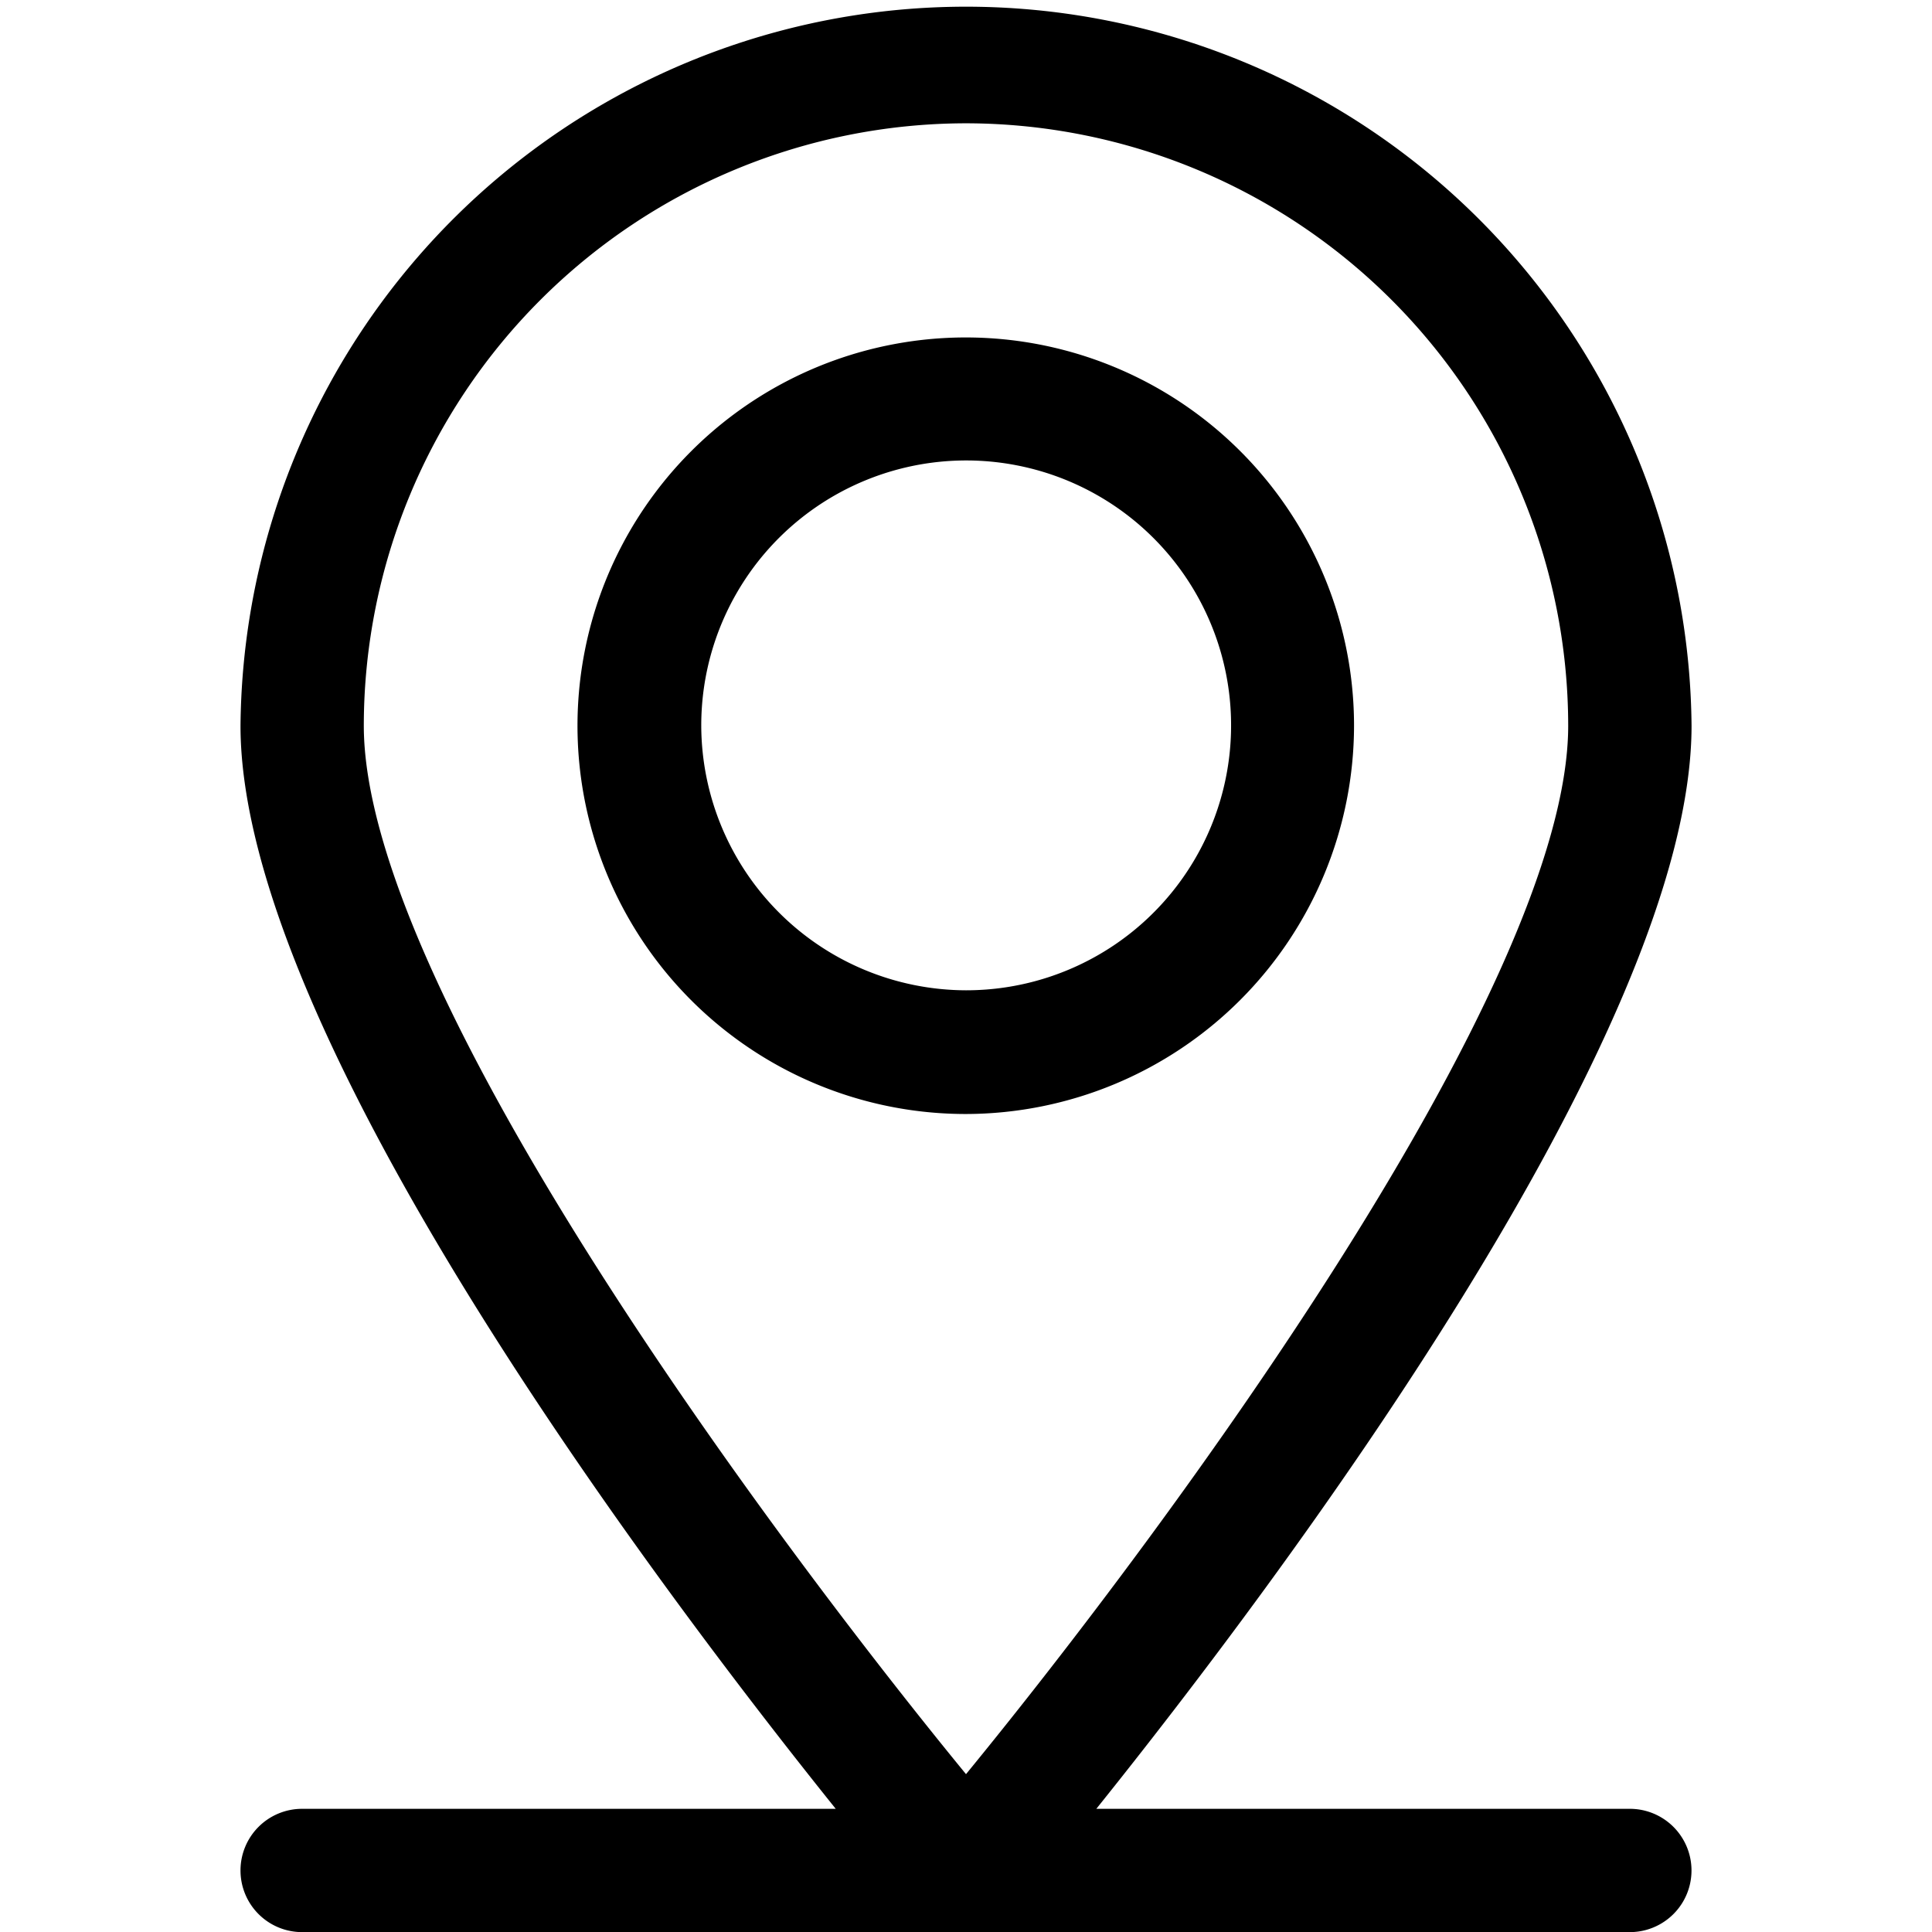 <svg xmlns="http://www.w3.org/2000/svg" xmlns:xlink="http://www.w3.org/1999/xlink" width="33" height="33" viewBox="0 0 33 33">
  <defs>
    <clipPath id="clip-path">
      <rect id="Прямоугольник_1145" data-name="Прямоугольник 1145" width="33" height="33" transform="translate(1299.699 989)" fill="#fff" stroke="#707070" stroke-width="1"/>
    </clipPath>
  </defs>
  <g id="map-icon" transform="translate(-1299.699 -989)" clip-path="url(#clip-path)">
    <g id="b03817372b60a75d284360051c1cc37a" transform="translate(1299.348 988.649)">
      <path id="Контур_2688" data-name="Контур 2688" d="M23.479,12.744a6.632,6.632,0,1,0-6.628,6.635A6.643,6.643,0,0,0,23.479,12.744Zm-11.15,0a4.525,4.525,0,1,1,4.522,4.522A4.534,4.534,0,0,1,12.329,12.744Z"/>
      <path id="Контур_2689" data-name="Контур 2689" d="M4.459,32.3a1.052,1.052,0,0,0,1.053,1.053H28.19a1.053,1.053,0,1,0,0-2.106H19.077c3.11-3.876,10.167-13.256,10.167-18.5a12.393,12.393,0,0,0-24.785,0c0,5.238,7.056,14.625,10.167,18.5H5.512A1.052,1.052,0,0,0,4.459,32.3ZM16.851,2.457A10.3,10.3,0,0,1,27.137,12.744c0,4.444-6.811,13.67-10.286,17.911C13.376,26.414,6.565,17.188,6.565,12.744A10.3,10.3,0,0,1,16.851,2.457Z"/>
    </g>
  </g>
</svg>
